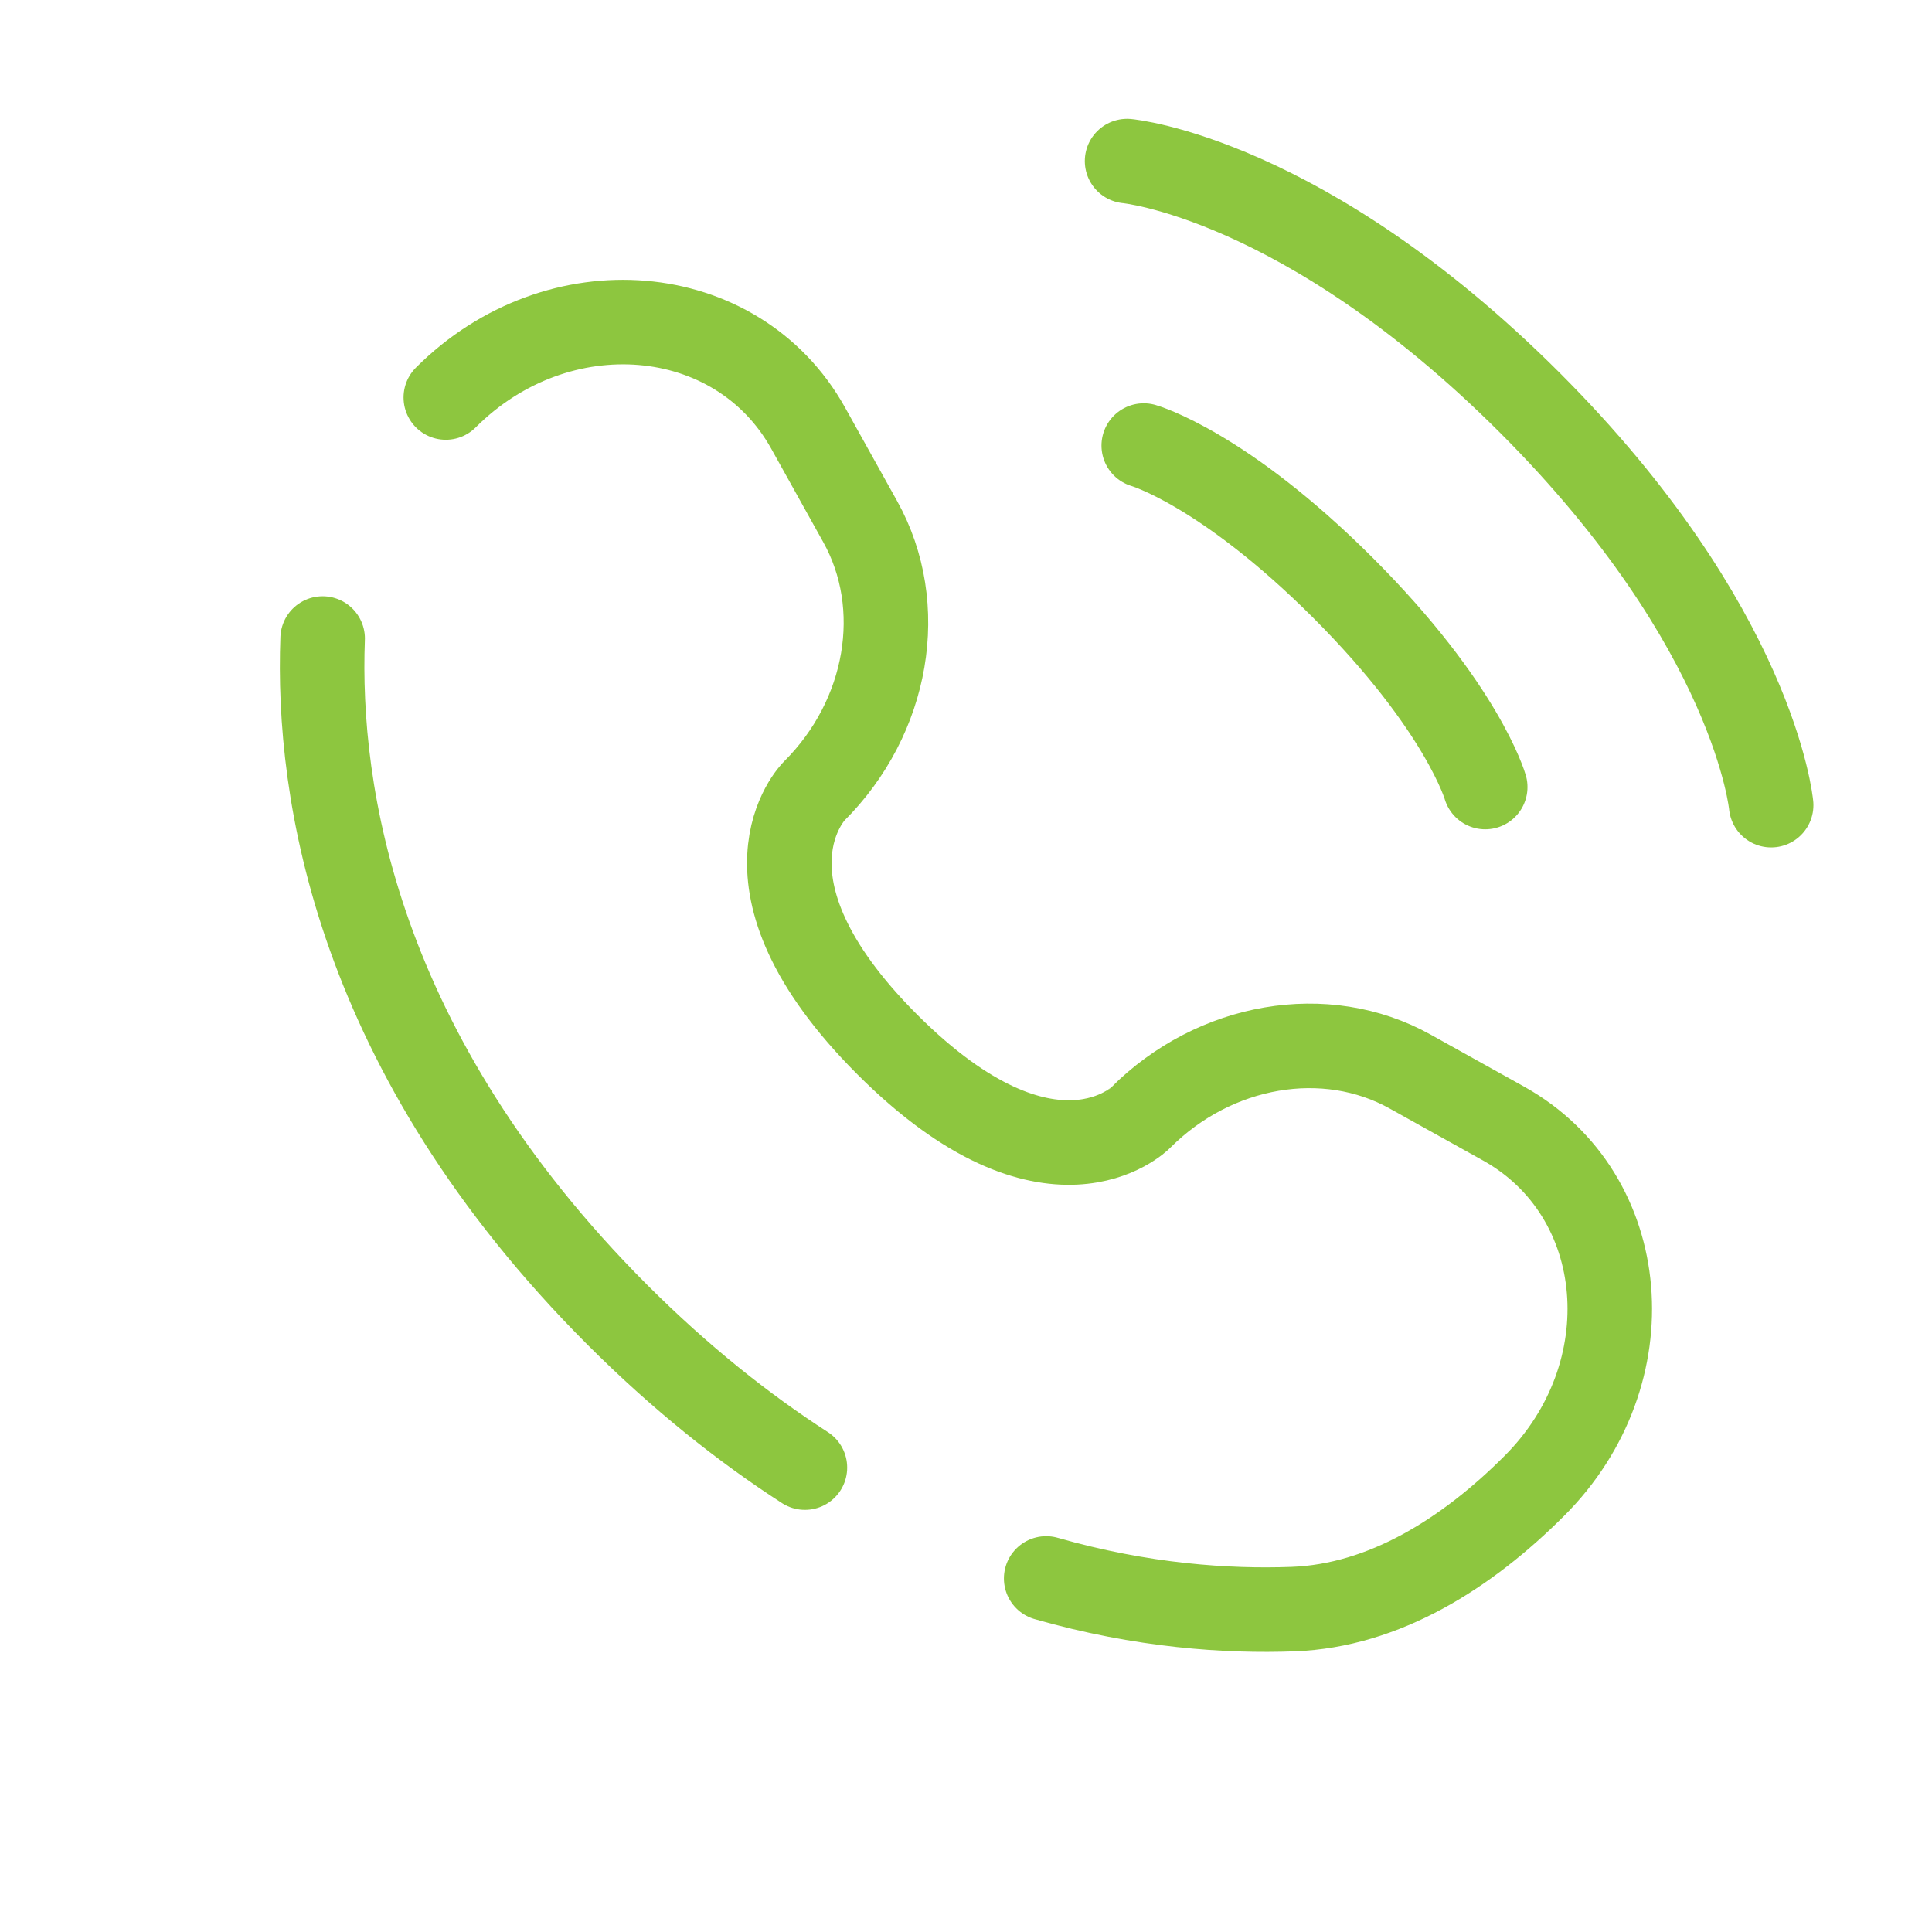 <?xml version="1.0" encoding="UTF-8"?>
<svg id="Layer_1" xmlns="http://www.w3.org/2000/svg" version="1.1" viewBox="0 0 800 800">
  <!-- Generator: Adobe Illustrator 29.3.1, SVG Export Plug-In . SVG Version: 2.1.0 Build 151)  -->
  <defs>
    <style>
      .st0 {
        fill: none;
        stroke: #8dc63f;
        stroke-linecap: round;
        stroke-miterlimit: 133.3;
        stroke-width: 35px;
      }
    </style>
  </defs>
  <path class="st0" d="M466.7,66.7s73.3,6.7,166.7,100c93.3,93.3,100,166.7,100,166.7"/>
  <path class="st0" d="M473.6,184.5s33,9.4,82.5,58.9c49.5,49.5,58.9,82.5,58.9,82.5"/>
  <path class="st0" d="M133.6,264.4c-2.4,63.6,13.7,171.6,122,280,26.1,26.1,52.3,46.9,77.7,63.3M184.6,164.6c46.4-46.4,120.5-40.2,150,12.6l21.6,38.8c19.5,35,11.7,80.9-19.1,111.6h0s-37.3,37.3,30.3,104.9c67.6,67.6,104.9,30.4,104.9,30.3h0c30.7-30.7,76.6-38.6,111.6-19.1l38.8,21.6c52.8,29.5,59.1,103.6,12.6,150-27.9,27.9-62.1,49.6-99.9,51-27.1,1-62.4-1.3-102.2-12.7"/>
</svg>